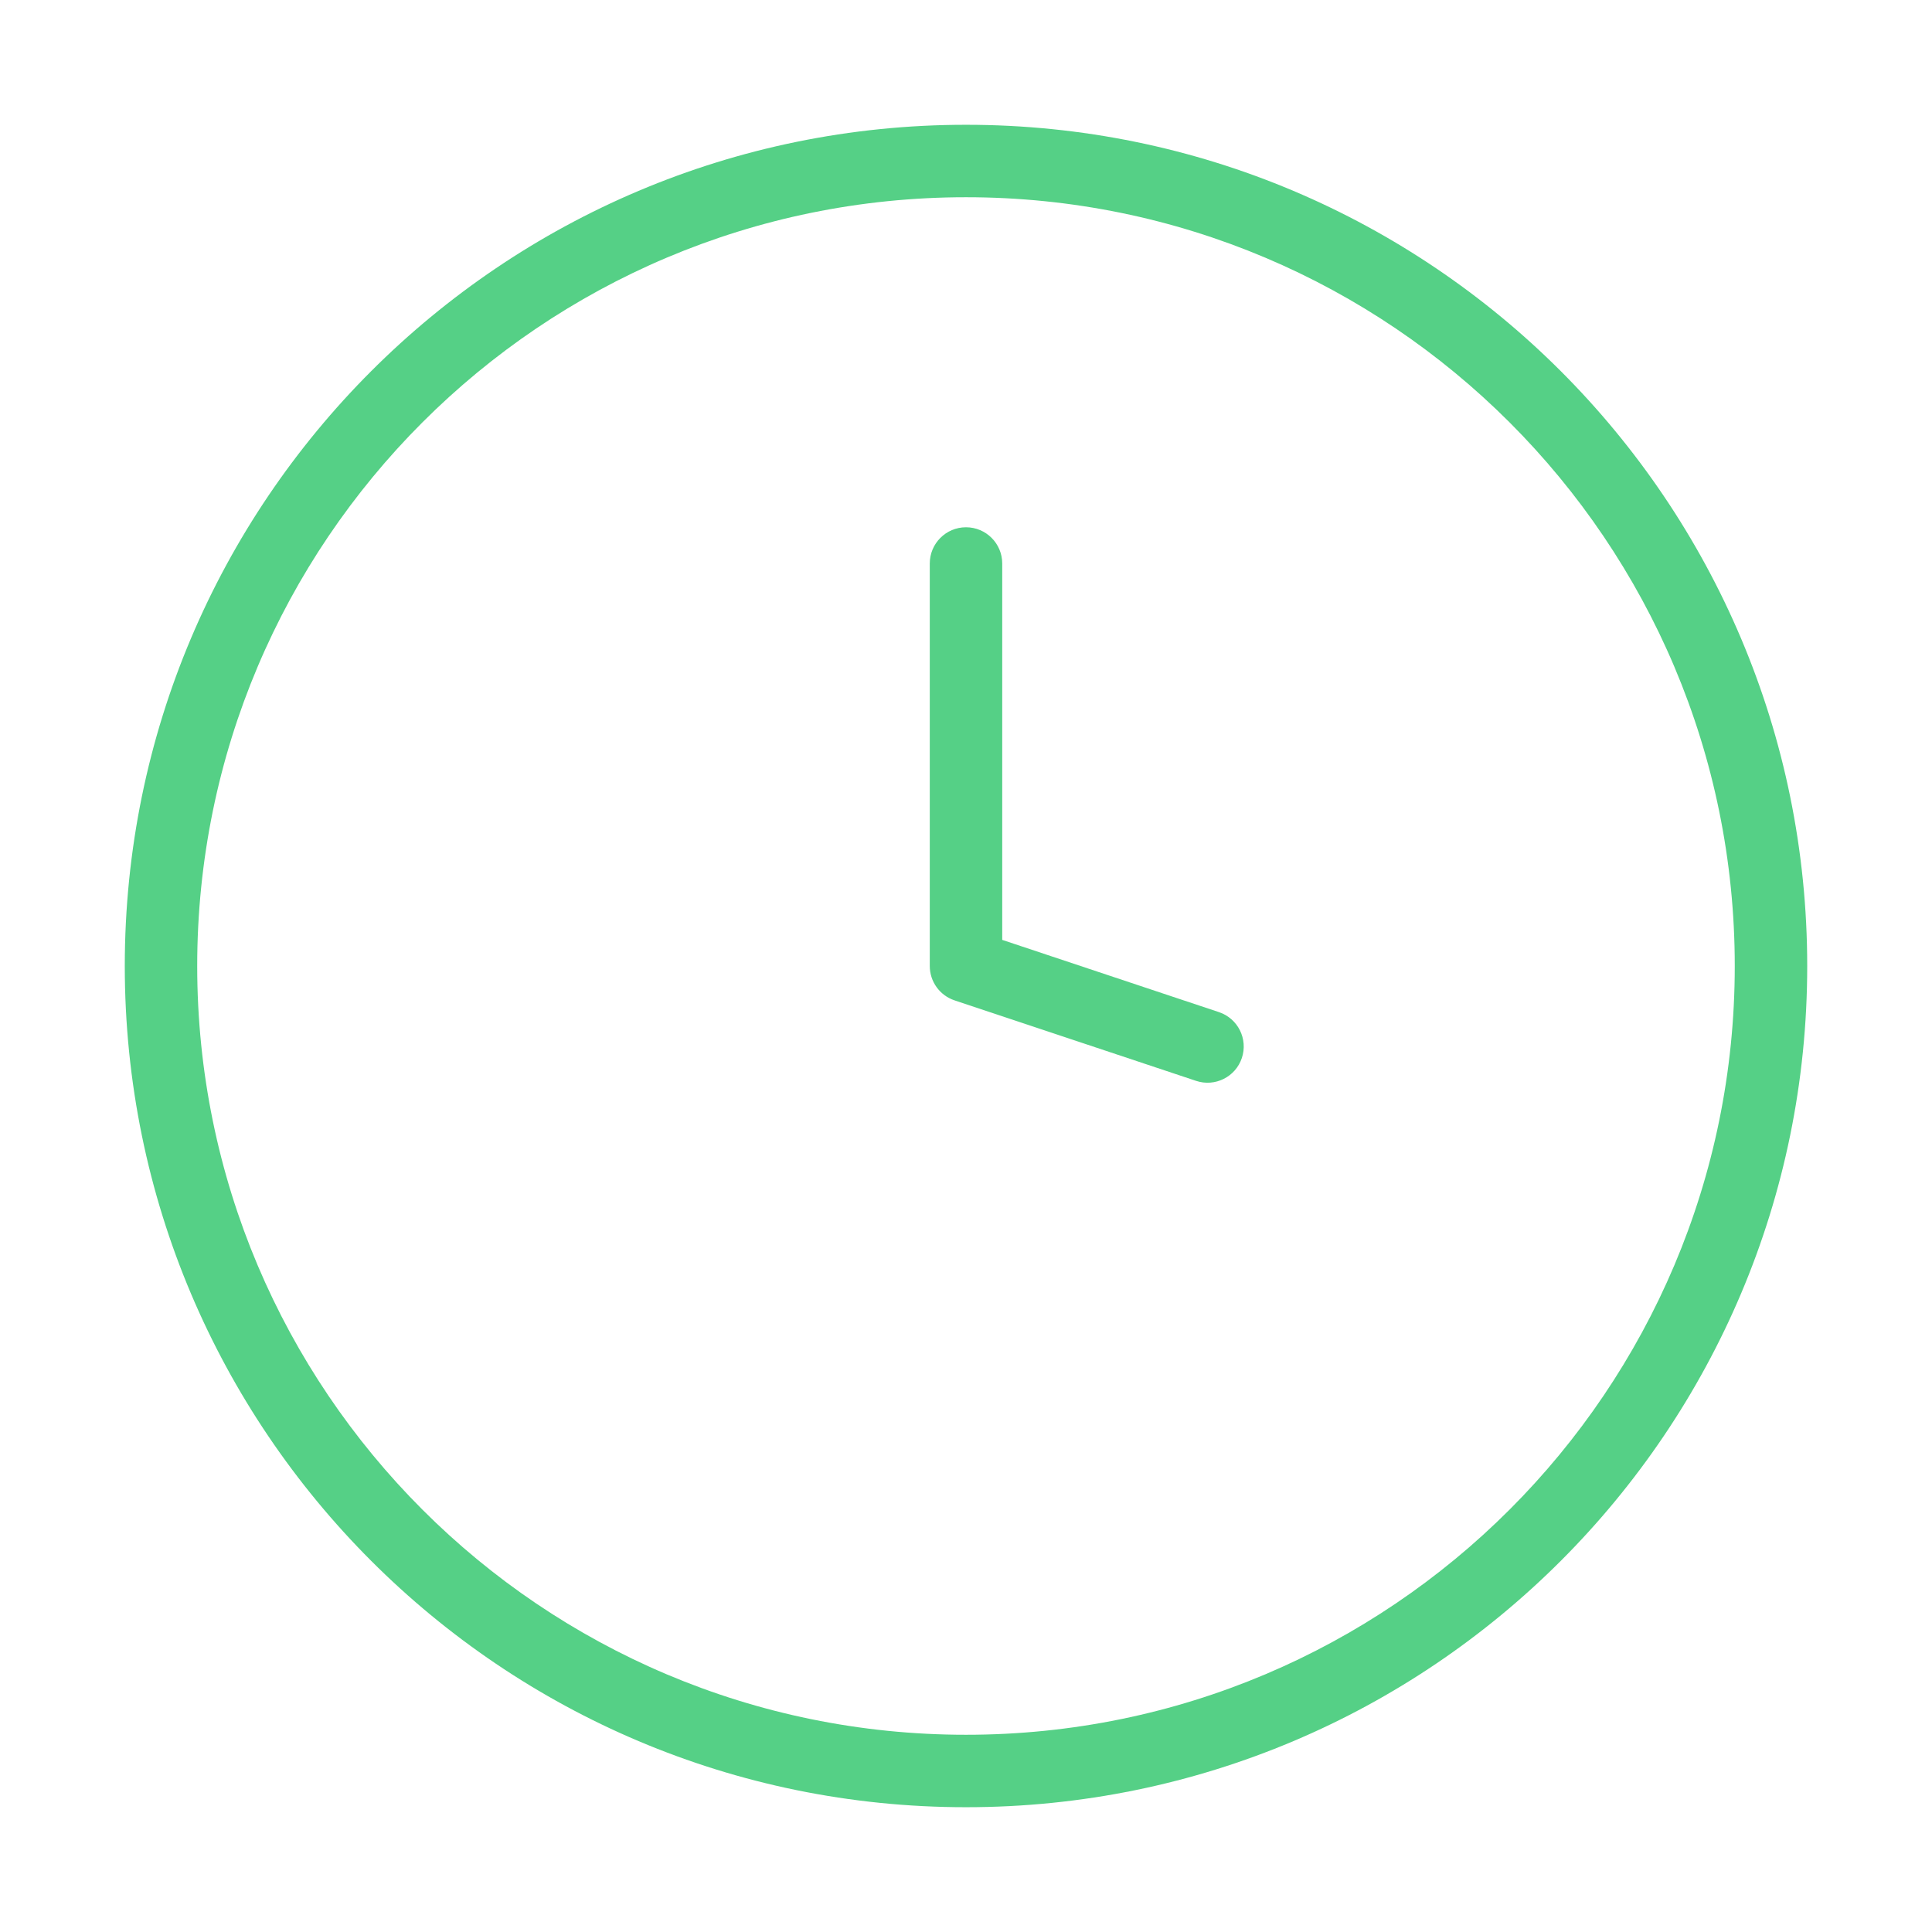 <svg width="80" height="80" viewBox="0 0 80 80" fill="none" xmlns="http://www.w3.org/2000/svg">
<g id="Huge-icon/interface/outline/clock-circle">
<path id="Vector" d="M40 40H38.5C38.5 40.646 38.913 41.219 39.526 41.423L40 40ZM41.5 23.333C41.5 22.505 40.828 21.833 40 21.833C39.171 21.833 38.5 22.505 38.5 23.333H41.5ZM49.526 44.756C50.311 45.018 51.161 44.594 51.423 43.808C51.685 43.022 51.26 42.172 50.474 41.91L49.526 44.756ZM41.5 40V23.333H38.5V40H41.5ZM39.526 41.423L49.526 44.756L50.474 41.91L40.474 38.577L39.526 41.423ZM71.833 40C71.833 57.581 57.581 71.833 40 71.833V74.833C59.238 74.833 74.833 59.238 74.833 40H71.833ZM40 71.833C22.419 71.833 8.166 57.581 8.166 40H5.167C5.167 59.238 20.762 74.833 40 74.833V71.833ZM8.166 40C8.166 22.419 22.419 8.167 40 8.167V5.167C20.762 5.167 5.167 20.762 5.167 40H8.166ZM40 8.167C57.581 8.167 71.833 22.419 71.833 40H74.833C74.833 20.762 59.238 5.167 40 5.167V8.167Z" fill="#55D086"/>
</g>
</svg>

